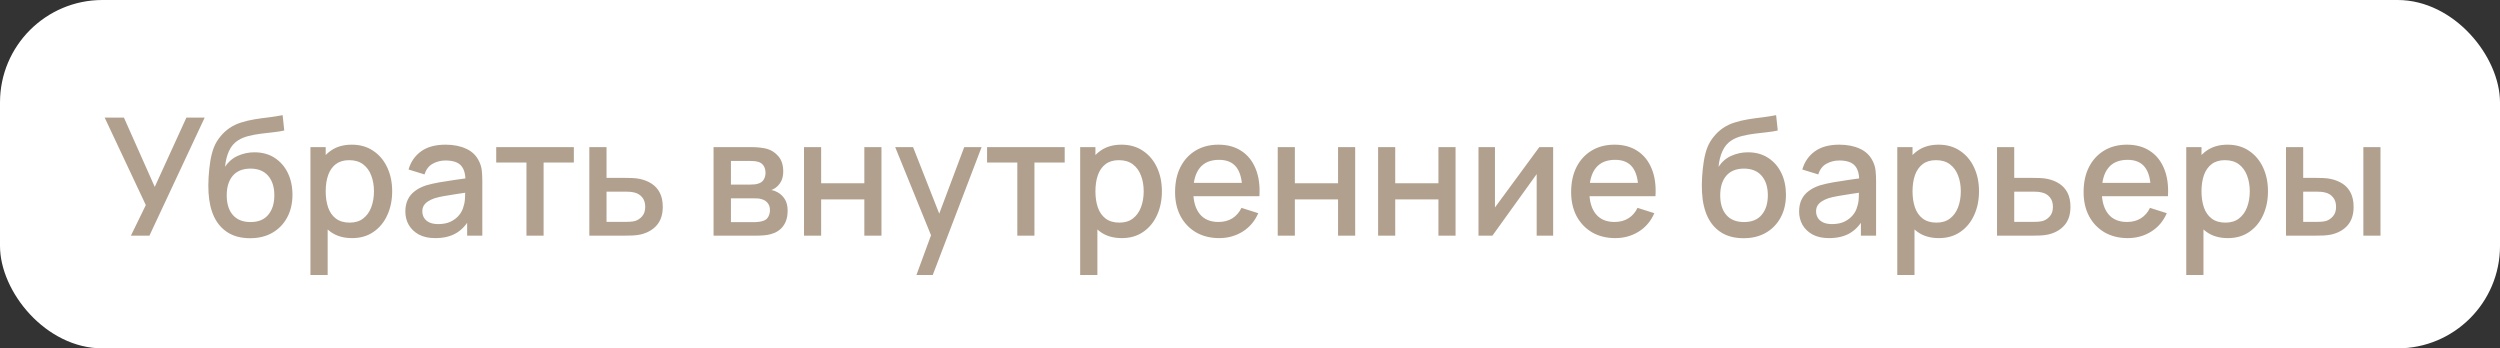 <?xml version="1.0" encoding="UTF-8"?> <svg xmlns="http://www.w3.org/2000/svg" width="244" height="34" viewBox="0 0 244 34" fill="none"><rect x="0" y="0" width="244" height="34" fill="#333333" stroke="none"/><rect width="244" height="34" rx="10" fill="white"></rect><path d="M12.776 23L14.232 20.016L10.216 11.48H12.096L15.104 18.24L18.192 11.48H19.976L14.584 23H12.776ZM24.36 23.248C23.538 23.243 22.84 23.064 22.264 22.712C21.688 22.36 21.237 21.853 20.912 21.192C20.591 20.525 20.405 19.723 20.352 18.784C20.325 18.331 20.328 17.829 20.36 17.28C20.392 16.725 20.45 16.189 20.535 15.672C20.626 15.155 20.741 14.723 20.88 14.376C21.034 13.992 21.245 13.64 21.512 13.32C21.778 12.995 22.072 12.723 22.392 12.504C22.733 12.269 23.111 12.088 23.527 11.96C23.944 11.827 24.378 11.723 24.831 11.648C25.29 11.573 25.752 11.509 26.215 11.456C26.685 11.397 27.141 11.325 27.584 11.24L27.744 12.736C27.45 12.805 27.104 12.861 26.703 12.904C26.309 12.947 25.898 12.995 25.471 13.048C25.05 13.101 24.648 13.176 24.264 13.272C23.88 13.368 23.546 13.504 23.264 13.68C22.863 13.925 22.557 14.283 22.343 14.752C22.136 15.221 22.01 15.731 21.968 16.28C22.298 15.779 22.72 15.419 23.232 15.2C23.744 14.976 24.274 14.864 24.823 14.864C25.591 14.864 26.253 15.045 26.808 15.408C27.367 15.771 27.797 16.264 28.096 16.888C28.394 17.512 28.544 18.219 28.544 19.008C28.544 19.861 28.367 20.608 28.015 21.248C27.669 21.883 27.181 22.379 26.552 22.736C25.922 23.088 25.192 23.259 24.36 23.248ZM24.448 21.672C25.215 21.672 25.794 21.435 26.183 20.96C26.578 20.485 26.776 19.853 26.776 19.064C26.776 18.253 26.573 17.616 26.168 17.152C25.762 16.688 25.189 16.456 24.448 16.456C23.695 16.456 23.119 16.688 22.72 17.152C22.325 17.616 22.128 18.253 22.128 19.064C22.128 19.885 22.328 20.525 22.727 20.984C23.128 21.443 23.701 21.672 24.448 21.672ZM34.364 23.24C33.537 23.24 32.843 23.04 32.283 22.64C31.724 22.235 31.299 21.688 31.012 21C30.724 20.312 30.579 19.536 30.579 18.672C30.579 17.808 30.721 17.032 31.003 16.344C31.291 15.656 31.713 15.115 32.267 14.72C32.828 14.32 33.516 14.12 34.331 14.12C35.142 14.12 35.841 14.32 36.428 14.72C37.02 15.115 37.475 15.656 37.795 16.344C38.115 17.027 38.276 17.803 38.276 18.672C38.276 19.536 38.115 20.315 37.795 21.008C37.481 21.696 37.03 22.24 36.444 22.64C35.862 23.04 35.169 23.24 34.364 23.24ZM30.299 26.84V14.36H31.788V20.576H31.98V26.84H30.299ZM34.132 21.728C34.665 21.728 35.105 21.592 35.452 21.32C35.803 21.048 36.065 20.683 36.236 20.224C36.411 19.76 36.499 19.243 36.499 18.672C36.499 18.107 36.411 17.595 36.236 17.136C36.065 16.677 35.801 16.312 35.444 16.04C35.086 15.768 34.63 15.632 34.075 15.632C33.553 15.632 33.121 15.76 32.779 16.016C32.444 16.272 32.193 16.629 32.028 17.088C31.867 17.547 31.788 18.075 31.788 18.672C31.788 19.269 31.867 19.797 32.028 20.256C32.188 20.715 32.441 21.075 32.788 21.336C33.134 21.597 33.582 21.728 34.132 21.728ZM42.482 23.24C41.842 23.24 41.306 23.123 40.874 22.888C40.442 22.648 40.114 22.333 39.89 21.944C39.671 21.549 39.562 21.117 39.562 20.648C39.562 20.211 39.639 19.827 39.794 19.496C39.949 19.165 40.178 18.885 40.482 18.656C40.786 18.421 41.159 18.232 41.602 18.088C41.986 17.976 42.42 17.877 42.906 17.792C43.391 17.707 43.901 17.627 44.434 17.552C44.972 17.477 45.506 17.403 46.034 17.328L45.426 17.664C45.437 16.987 45.292 16.485 44.994 16.16C44.7 15.829 44.194 15.664 43.474 15.664C43.02 15.664 42.605 15.771 42.226 15.984C41.847 16.192 41.583 16.539 41.434 17.024L39.874 16.544C40.087 15.803 40.492 15.213 41.09 14.776C41.693 14.339 42.492 14.12 43.49 14.12C44.263 14.12 44.935 14.253 45.506 14.52C46.082 14.781 46.503 15.197 46.77 15.768C46.908 16.051 46.994 16.349 47.026 16.664C47.058 16.979 47.074 17.317 47.074 17.68V23H45.594V21.024L45.882 21.28C45.525 21.941 45.069 22.435 44.514 22.76C43.965 23.08 43.287 23.24 42.482 23.24ZM42.778 21.872C43.252 21.872 43.66 21.789 44.002 21.624C44.343 21.453 44.618 21.237 44.826 20.976C45.034 20.715 45.17 20.443 45.234 20.16C45.325 19.904 45.375 19.616 45.386 19.296C45.402 18.976 45.41 18.72 45.41 18.528L45.954 18.728C45.426 18.808 44.946 18.88 44.514 18.944C44.082 19.008 43.69 19.072 43.338 19.136C42.991 19.195 42.682 19.267 42.41 19.352C42.181 19.432 41.975 19.528 41.794 19.64C41.618 19.752 41.477 19.888 41.37 20.048C41.269 20.208 41.218 20.403 41.218 20.632C41.218 20.856 41.274 21.064 41.386 21.256C41.498 21.443 41.669 21.592 41.898 21.704C42.127 21.816 42.42 21.872 42.778 21.872ZM51.383 23V15.864H48.431V14.36H56.007V15.864H53.055V23H51.383ZM57.518 23V14.36H59.198V17.36H60.902C61.148 17.36 61.409 17.365 61.686 17.376C61.969 17.387 62.212 17.413 62.414 17.456C62.878 17.552 63.278 17.712 63.614 17.936C63.956 18.16 64.22 18.459 64.406 18.832C64.593 19.2 64.686 19.653 64.686 20.192C64.686 20.944 64.489 21.544 64.094 21.992C63.705 22.435 63.177 22.733 62.51 22.888C62.297 22.936 62.044 22.968 61.75 22.984C61.462 22.995 61.198 23 60.958 23H57.518ZM59.198 21.656H61.054C61.188 21.656 61.34 21.651 61.51 21.64C61.681 21.629 61.838 21.605 61.982 21.568C62.238 21.493 62.468 21.341 62.67 21.112C62.873 20.883 62.974 20.576 62.974 20.192C62.974 19.797 62.873 19.483 62.67 19.248C62.473 19.013 62.222 18.861 61.918 18.792C61.774 18.755 61.628 18.731 61.478 18.72C61.329 18.709 61.188 18.704 61.054 18.704H59.198V21.656ZM69.643 23V14.36H73.443C73.694 14.36 73.945 14.376 74.195 14.408C74.446 14.435 74.667 14.475 74.859 14.528C75.297 14.651 75.67 14.896 75.979 15.264C76.289 15.627 76.443 16.112 76.443 16.72C76.443 17.067 76.39 17.36 76.283 17.6C76.177 17.835 76.03 18.037 75.843 18.208C75.758 18.283 75.667 18.349 75.571 18.408C75.475 18.467 75.379 18.512 75.283 18.544C75.481 18.576 75.675 18.645 75.867 18.752C76.161 18.907 76.401 19.131 76.587 19.424C76.779 19.712 76.875 20.099 76.875 20.584C76.875 21.165 76.734 21.653 76.451 22.048C76.169 22.437 75.769 22.704 75.251 22.848C75.049 22.907 74.819 22.947 74.563 22.968C74.313 22.989 74.062 23 73.811 23H69.643ZM71.339 21.68H73.707C73.819 21.68 73.947 21.669 74.091 21.648C74.235 21.627 74.363 21.597 74.475 21.56C74.715 21.485 74.886 21.349 74.987 21.152C75.094 20.955 75.147 20.744 75.147 20.52C75.147 20.216 75.067 19.973 74.907 19.792C74.747 19.605 74.545 19.485 74.299 19.432C74.193 19.395 74.075 19.373 73.947 19.368C73.819 19.363 73.71 19.36 73.619 19.36H71.339V21.68ZM71.339 18.016H73.211C73.366 18.016 73.523 18.008 73.683 17.992C73.843 17.971 73.982 17.936 74.099 17.888C74.307 17.808 74.462 17.675 74.563 17.488C74.665 17.296 74.715 17.088 74.715 16.864C74.715 16.619 74.659 16.4 74.547 16.208C74.435 16.016 74.267 15.883 74.043 15.808C73.889 15.755 73.71 15.725 73.507 15.72C73.31 15.709 73.185 15.704 73.131 15.704H71.339V18.016ZM78.471 23V14.36H80.143V17.888H84.359V14.36H86.031V23H84.359V19.464H80.143V23H78.471ZM89.444 26.84L91.116 22.288L91.14 23.632L87.372 14.36H89.116L91.932 21.52H91.42L94.108 14.36H95.804L91.036 26.84H89.444ZM99.29 23V15.864H96.338V14.36H103.914V15.864H100.962V23H99.29ZM109.489 23.24C108.662 23.24 107.969 23.04 107.409 22.64C106.849 22.235 106.425 21.688 106.137 21C105.849 20.312 105.705 19.536 105.705 18.672C105.705 17.808 105.846 17.032 106.129 16.344C106.417 15.656 106.838 15.115 107.393 14.72C107.953 14.32 108.641 14.12 109.457 14.12C110.267 14.12 110.966 14.32 111.553 14.72C112.145 15.115 112.601 15.656 112.921 16.344C113.241 17.027 113.401 17.803 113.401 18.672C113.401 19.536 113.241 20.315 112.921 21.008C112.606 21.696 112.155 22.24 111.569 22.64C110.987 23.04 110.294 23.24 109.489 23.24ZM105.425 26.84V14.36H106.913V20.576H107.105V26.84H105.425ZM109.257 21.728C109.79 21.728 110.23 21.592 110.577 21.32C110.929 21.048 111.19 20.683 111.361 20.224C111.537 19.76 111.625 19.243 111.625 18.672C111.625 18.107 111.537 17.595 111.361 17.136C111.19 16.677 110.926 16.312 110.569 16.04C110.211 15.768 109.755 15.632 109.201 15.632C108.678 15.632 108.246 15.76 107.905 16.016C107.569 16.272 107.318 16.629 107.153 17.088C106.993 17.547 106.913 18.075 106.913 18.672C106.913 19.269 106.993 19.797 107.153 20.256C107.313 20.715 107.566 21.075 107.913 21.336C108.259 21.597 108.707 21.728 109.257 21.728ZM118.999 23.24C118.14 23.24 117.386 23.053 116.735 22.68C116.09 22.301 115.586 21.776 115.223 21.104C114.866 20.427 114.687 19.643 114.687 18.752C114.687 17.808 114.863 16.989 115.215 16.296C115.572 15.603 116.068 15.067 116.703 14.688C117.338 14.309 118.076 14.12 118.919 14.12C119.799 14.12 120.548 14.325 121.167 14.736C121.786 15.141 122.247 15.72 122.551 16.472C122.86 17.224 122.983 18.117 122.919 19.152H121.247V18.544C121.236 17.541 121.044 16.8 120.671 16.32C120.303 15.84 119.74 15.6 118.983 15.6C118.146 15.6 117.516 15.864 117.095 16.392C116.674 16.92 116.463 17.683 116.463 18.68C116.463 19.629 116.674 20.365 117.095 20.888C117.516 21.405 118.124 21.664 118.919 21.664C119.442 21.664 119.892 21.547 120.271 21.312C120.655 21.072 120.954 20.731 121.167 20.288L122.807 20.808C122.471 21.581 121.962 22.181 121.279 22.608C120.596 23.029 119.836 23.24 118.999 23.24ZM115.919 19.152V17.848H122.087V19.152H115.919ZM124.706 23V14.36H126.378V17.888H130.594V14.36H132.266V23H130.594V19.464H126.378V23H124.706ZM134.503 23V14.36H136.175V17.888H140.391V14.36H142.063V23H140.391V19.464H136.175V23H134.503ZM151.588 14.36V23H149.98V16.992L145.66 23H144.3V14.36H145.908V20.248L150.236 14.36H151.588ZM157.655 23.24C156.796 23.24 156.042 23.053 155.391 22.68C154.746 22.301 154.242 21.776 153.879 21.104C153.522 20.427 153.343 19.643 153.343 18.752C153.343 17.808 153.519 16.989 153.871 16.296C154.228 15.603 154.724 15.067 155.359 14.688C155.994 14.309 156.732 14.12 157.575 14.12C158.455 14.12 159.204 14.325 159.823 14.736C160.442 15.141 160.903 15.72 161.207 16.472C161.516 17.224 161.639 18.117 161.575 19.152H159.903V18.544C159.892 17.541 159.7 16.8 159.327 16.32C158.959 15.84 158.396 15.6 157.639 15.6C156.802 15.6 156.172 15.864 155.751 16.392C155.33 16.92 155.119 17.683 155.119 18.68C155.119 19.629 155.33 20.365 155.751 20.888C156.172 21.405 156.78 21.664 157.575 21.664C158.098 21.664 158.548 21.547 158.927 21.312C159.311 21.072 159.61 20.731 159.823 20.288L161.463 20.808C161.127 21.581 160.618 22.181 159.935 22.608C159.252 23.029 158.492 23.24 157.655 23.24ZM154.575 19.152V17.848H160.743V19.152H154.575ZM170.125 23.248C169.304 23.243 168.605 23.064 168.029 22.712C167.453 22.36 167.002 21.853 166.677 21.192C166.357 20.525 166.17 19.723 166.117 18.784C166.09 18.331 166.093 17.829 166.125 17.28C166.157 16.725 166.216 16.189 166.301 15.672C166.392 15.155 166.506 14.723 166.645 14.376C166.8 13.992 167.01 13.64 167.277 13.32C167.544 12.995 167.837 12.723 168.157 12.504C168.498 12.269 168.877 12.088 169.293 11.96C169.709 11.827 170.144 11.723 170.597 11.648C171.056 11.573 171.517 11.509 171.981 11.456C172.45 11.397 172.906 11.325 173.349 11.24L173.509 12.736C173.216 12.805 172.869 12.861 172.469 12.904C172.074 12.947 171.664 12.995 171.237 13.048C170.816 13.101 170.413 13.176 170.029 13.272C169.645 13.368 169.312 13.504 169.029 13.68C168.629 13.925 168.322 14.283 168.109 14.752C167.901 15.221 167.776 15.731 167.733 16.28C168.064 15.779 168.485 15.419 168.997 15.2C169.509 14.976 170.04 14.864 170.589 14.864C171.357 14.864 172.018 15.045 172.573 15.408C173.133 15.771 173.562 16.264 173.861 16.888C174.16 17.512 174.309 18.219 174.309 19.008C174.309 19.861 174.133 20.608 173.781 21.248C173.434 21.883 172.946 22.379 172.317 22.736C171.688 23.088 170.957 23.259 170.125 23.248ZM170.213 21.672C170.981 21.672 171.56 21.435 171.949 20.96C172.344 20.485 172.541 19.853 172.541 19.064C172.541 18.253 172.338 17.616 171.933 17.152C171.528 16.688 170.954 16.456 170.213 16.456C169.461 16.456 168.885 16.688 168.485 17.152C168.09 17.616 167.893 18.253 167.893 19.064C167.893 19.885 168.093 20.525 168.493 20.984C168.893 21.443 169.466 21.672 170.213 21.672ZM178.513 23.24C177.873 23.24 177.337 23.123 176.905 22.888C176.473 22.648 176.145 22.333 175.921 21.944C175.702 21.549 175.593 21.117 175.593 20.648C175.593 20.211 175.67 19.827 175.825 19.496C175.98 19.165 176.209 18.885 176.513 18.656C176.817 18.421 177.19 18.232 177.633 18.088C178.017 17.976 178.452 17.877 178.937 17.792C179.422 17.707 179.932 17.627 180.465 17.552C181.004 17.477 181.537 17.403 182.065 17.328L181.457 17.664C181.468 16.987 181.324 16.485 181.025 16.16C180.732 15.829 180.225 15.664 179.505 15.664C179.052 15.664 178.636 15.771 178.257 15.984C177.878 16.192 177.614 16.539 177.465 17.024L175.905 16.544C176.118 15.803 176.524 15.213 177.121 14.776C177.724 14.339 178.524 14.12 179.521 14.12C180.294 14.12 180.966 14.253 181.537 14.52C182.113 14.781 182.534 15.197 182.801 15.768C182.94 16.051 183.025 16.349 183.057 16.664C183.089 16.979 183.105 17.317 183.105 17.68V23H181.625V21.024L181.913 21.28C181.556 21.941 181.1 22.435 180.545 22.76C179.996 23.08 179.318 23.24 178.513 23.24ZM178.809 21.872C179.284 21.872 179.692 21.789 180.033 21.624C180.374 21.453 180.649 21.237 180.857 20.976C181.065 20.715 181.201 20.443 181.265 20.16C181.356 19.904 181.406 19.616 181.417 19.296C181.433 18.976 181.441 18.72 181.441 18.528L181.985 18.728C181.457 18.808 180.977 18.88 180.545 18.944C180.113 19.008 179.721 19.072 179.369 19.136C179.022 19.195 178.713 19.267 178.441 19.352C178.212 19.432 178.006 19.528 177.825 19.64C177.649 19.752 177.508 19.888 177.401 20.048C177.3 20.208 177.249 20.403 177.249 20.632C177.249 20.856 177.305 21.064 177.417 21.256C177.529 21.443 177.7 21.592 177.929 21.704C178.158 21.816 178.452 21.872 178.809 21.872ZM189.239 23.24C188.412 23.24 187.719 23.04 187.159 22.64C186.599 22.235 186.175 21.688 185.887 21C185.599 20.312 185.455 19.536 185.455 18.672C185.455 17.808 185.596 17.032 185.879 16.344C186.167 15.656 186.588 15.115 187.143 14.72C187.703 14.32 188.391 14.12 189.207 14.12C190.017 14.12 190.716 14.32 191.303 14.72C191.895 15.115 192.351 15.656 192.671 16.344C192.991 17.027 193.151 17.803 193.151 18.672C193.151 19.536 192.991 20.315 192.671 21.008C192.356 21.696 191.905 22.24 191.319 22.64C190.737 23.04 190.044 23.24 189.239 23.24ZM185.175 26.84V14.36H186.663V20.576H186.855V26.84H185.175ZM189.007 21.728C189.54 21.728 189.98 21.592 190.327 21.32C190.679 21.048 190.94 20.683 191.111 20.224C191.287 19.76 191.375 19.243 191.375 18.672C191.375 18.107 191.287 17.595 191.111 17.136C190.94 16.677 190.676 16.312 190.319 16.04C189.961 15.768 189.505 15.632 188.951 15.632C188.428 15.632 187.996 15.76 187.655 16.016C187.319 16.272 187.068 16.629 186.903 17.088C186.743 17.547 186.663 18.075 186.663 18.672C186.663 19.269 186.743 19.797 186.903 20.256C187.063 20.715 187.316 21.075 187.663 21.336C188.009 21.597 188.457 21.728 189.007 21.728ZM194.909 23V14.36H196.589V17.36H198.293C198.538 17.36 198.8 17.365 199.077 17.376C199.36 17.387 199.602 17.413 199.805 17.456C200.269 17.552 200.669 17.712 201.005 17.936C201.346 18.16 201.61 18.459 201.797 18.832C201.984 19.2 202.077 19.653 202.077 20.192C202.077 20.944 201.88 21.544 201.485 21.992C201.096 22.435 200.568 22.733 199.901 22.888C199.688 22.936 199.434 22.968 199.141 22.984C198.853 22.995 198.589 23 198.349 23H194.909ZM196.589 21.656H198.445C198.578 21.656 198.73 21.651 198.901 21.64C199.072 21.629 199.229 21.605 199.373 21.568C199.629 21.493 199.858 21.341 200.061 21.112C200.264 20.883 200.365 20.576 200.365 20.192C200.365 19.797 200.264 19.483 200.061 19.248C199.864 19.013 199.613 18.861 199.309 18.792C199.165 18.755 199.018 18.731 198.869 18.72C198.72 18.709 198.578 18.704 198.445 18.704H196.589V21.656ZM207.671 23.24C206.812 23.24 206.057 23.053 205.407 22.68C204.761 22.301 204.257 21.776 203.895 21.104C203.537 20.427 203.359 19.643 203.359 18.752C203.359 17.808 203.535 16.989 203.887 16.296C204.244 15.603 204.74 15.067 205.375 14.688C206.009 14.309 206.748 14.12 207.591 14.12C208.471 14.12 209.22 14.325 209.839 14.736C210.457 15.141 210.919 15.72 211.223 16.472C211.532 17.224 211.655 18.117 211.591 19.152H209.919V18.544C209.908 17.541 209.716 16.8 209.343 16.32C208.975 15.84 208.412 15.6 207.655 15.6C206.817 15.6 206.188 15.864 205.767 16.392C205.345 16.92 205.135 17.683 205.135 18.68C205.135 19.629 205.345 20.365 205.767 20.888C206.188 21.405 206.796 21.664 207.591 21.664C208.113 21.664 208.564 21.547 208.943 21.312C209.327 21.072 209.625 20.731 209.839 20.288L211.479 20.808C211.143 21.581 210.633 22.181 209.951 22.608C209.268 23.029 208.508 23.24 207.671 23.24ZM204.591 19.152V17.848H210.759V19.152H204.591ZM217.442 23.24C216.615 23.24 215.922 23.04 215.362 22.64C214.802 22.235 214.378 21.688 214.09 21C213.802 20.312 213.658 19.536 213.658 18.672C213.658 17.808 213.799 17.032 214.082 16.344C214.37 15.656 214.791 15.115 215.346 14.72C215.906 14.32 216.594 14.12 217.41 14.12C218.22 14.12 218.919 14.32 219.506 14.72C220.098 15.115 220.554 15.656 220.874 16.344C221.194 17.027 221.354 17.803 221.354 18.672C221.354 19.536 221.194 20.315 220.874 21.008C220.559 21.696 220.108 22.24 219.522 22.64C218.94 23.04 218.247 23.24 217.442 23.24ZM213.378 26.84V14.36H214.866V20.576H215.058V26.84H213.378ZM217.21 21.728C217.743 21.728 218.183 21.592 218.53 21.32C218.882 21.048 219.143 20.683 219.314 20.224C219.49 19.76 219.578 19.243 219.578 18.672C219.578 18.107 219.49 17.595 219.314 17.136C219.143 16.677 218.879 16.312 218.522 16.04C218.164 15.768 217.708 15.632 217.154 15.632C216.631 15.632 216.199 15.76 215.858 16.016C215.522 16.272 215.271 16.629 215.106 17.088C214.946 17.547 214.866 18.075 214.866 18.672C214.866 19.269 214.946 19.797 215.106 20.256C215.266 20.715 215.519 21.075 215.866 21.336C216.212 21.597 216.66 21.728 217.21 21.728ZM223.112 23V14.36H224.792V17.36H225.928C226.173 17.36 226.437 17.365 226.72 17.376C227.003 17.387 227.243 17.413 227.44 17.456C227.904 17.552 228.307 17.712 228.648 17.936C228.989 18.16 229.251 18.459 229.432 18.832C229.619 19.2 229.712 19.653 229.712 20.192C229.712 20.944 229.517 21.544 229.128 21.992C228.739 22.435 228.211 22.733 227.544 22.888C227.331 22.936 227.077 22.968 226.784 22.984C226.496 22.995 226.229 23 225.984 23H223.112ZM224.792 21.656H226.08C226.219 21.656 226.373 21.651 226.544 21.64C226.715 21.629 226.872 21.605 227.016 21.568C227.267 21.493 227.493 21.341 227.696 21.112C227.899 20.883 228 20.576 228 20.192C228 19.797 227.899 19.483 227.696 19.248C227.499 19.013 227.248 18.861 226.944 18.792C226.805 18.755 226.659 18.731 226.504 18.72C226.355 18.709 226.213 18.704 226.08 18.704H224.792V21.656ZM230.664 23V14.36H232.336V23H230.664Z" fill="#B1A08E"></path></svg> 